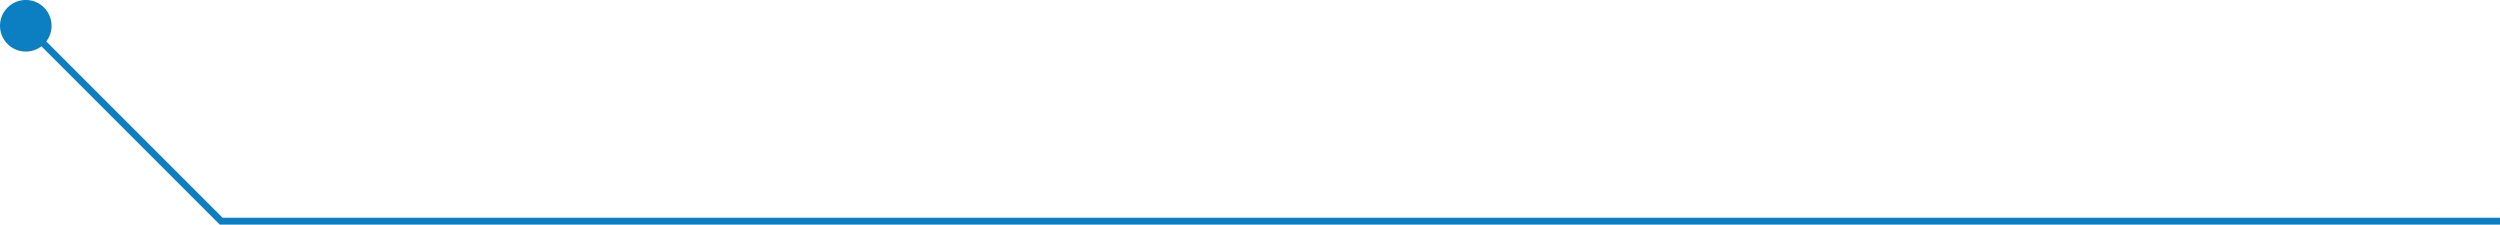 <?xml version="1.0" encoding="UTF-8"?>
<svg xmlns="http://www.w3.org/2000/svg" viewBox="0 0 729.13 65.51" width="729.13" height="65.51" x="0" y="0"><defs><style>.cls-1{fill:none;stroke:#0c7ec2;stroke-miterlimit:10;stroke-width:2px;}.cls-2{fill:#0c7ec2;}</style></defs><title>contacts_line_2</title><g id="Layer_2" data-name="Layer 2"><g id="Layer_2-2" data-name="Layer 2"><polyline class="cls-1" points="729.13 64.51 64.51 64.51 7.25 7.25"/><path class="cls-2" d="M12.84,2.2a7.52,7.52,0,1,0,0,10.64A7.54,7.54,0,0,0,12.84,2.2Z"/></g></g></svg>

